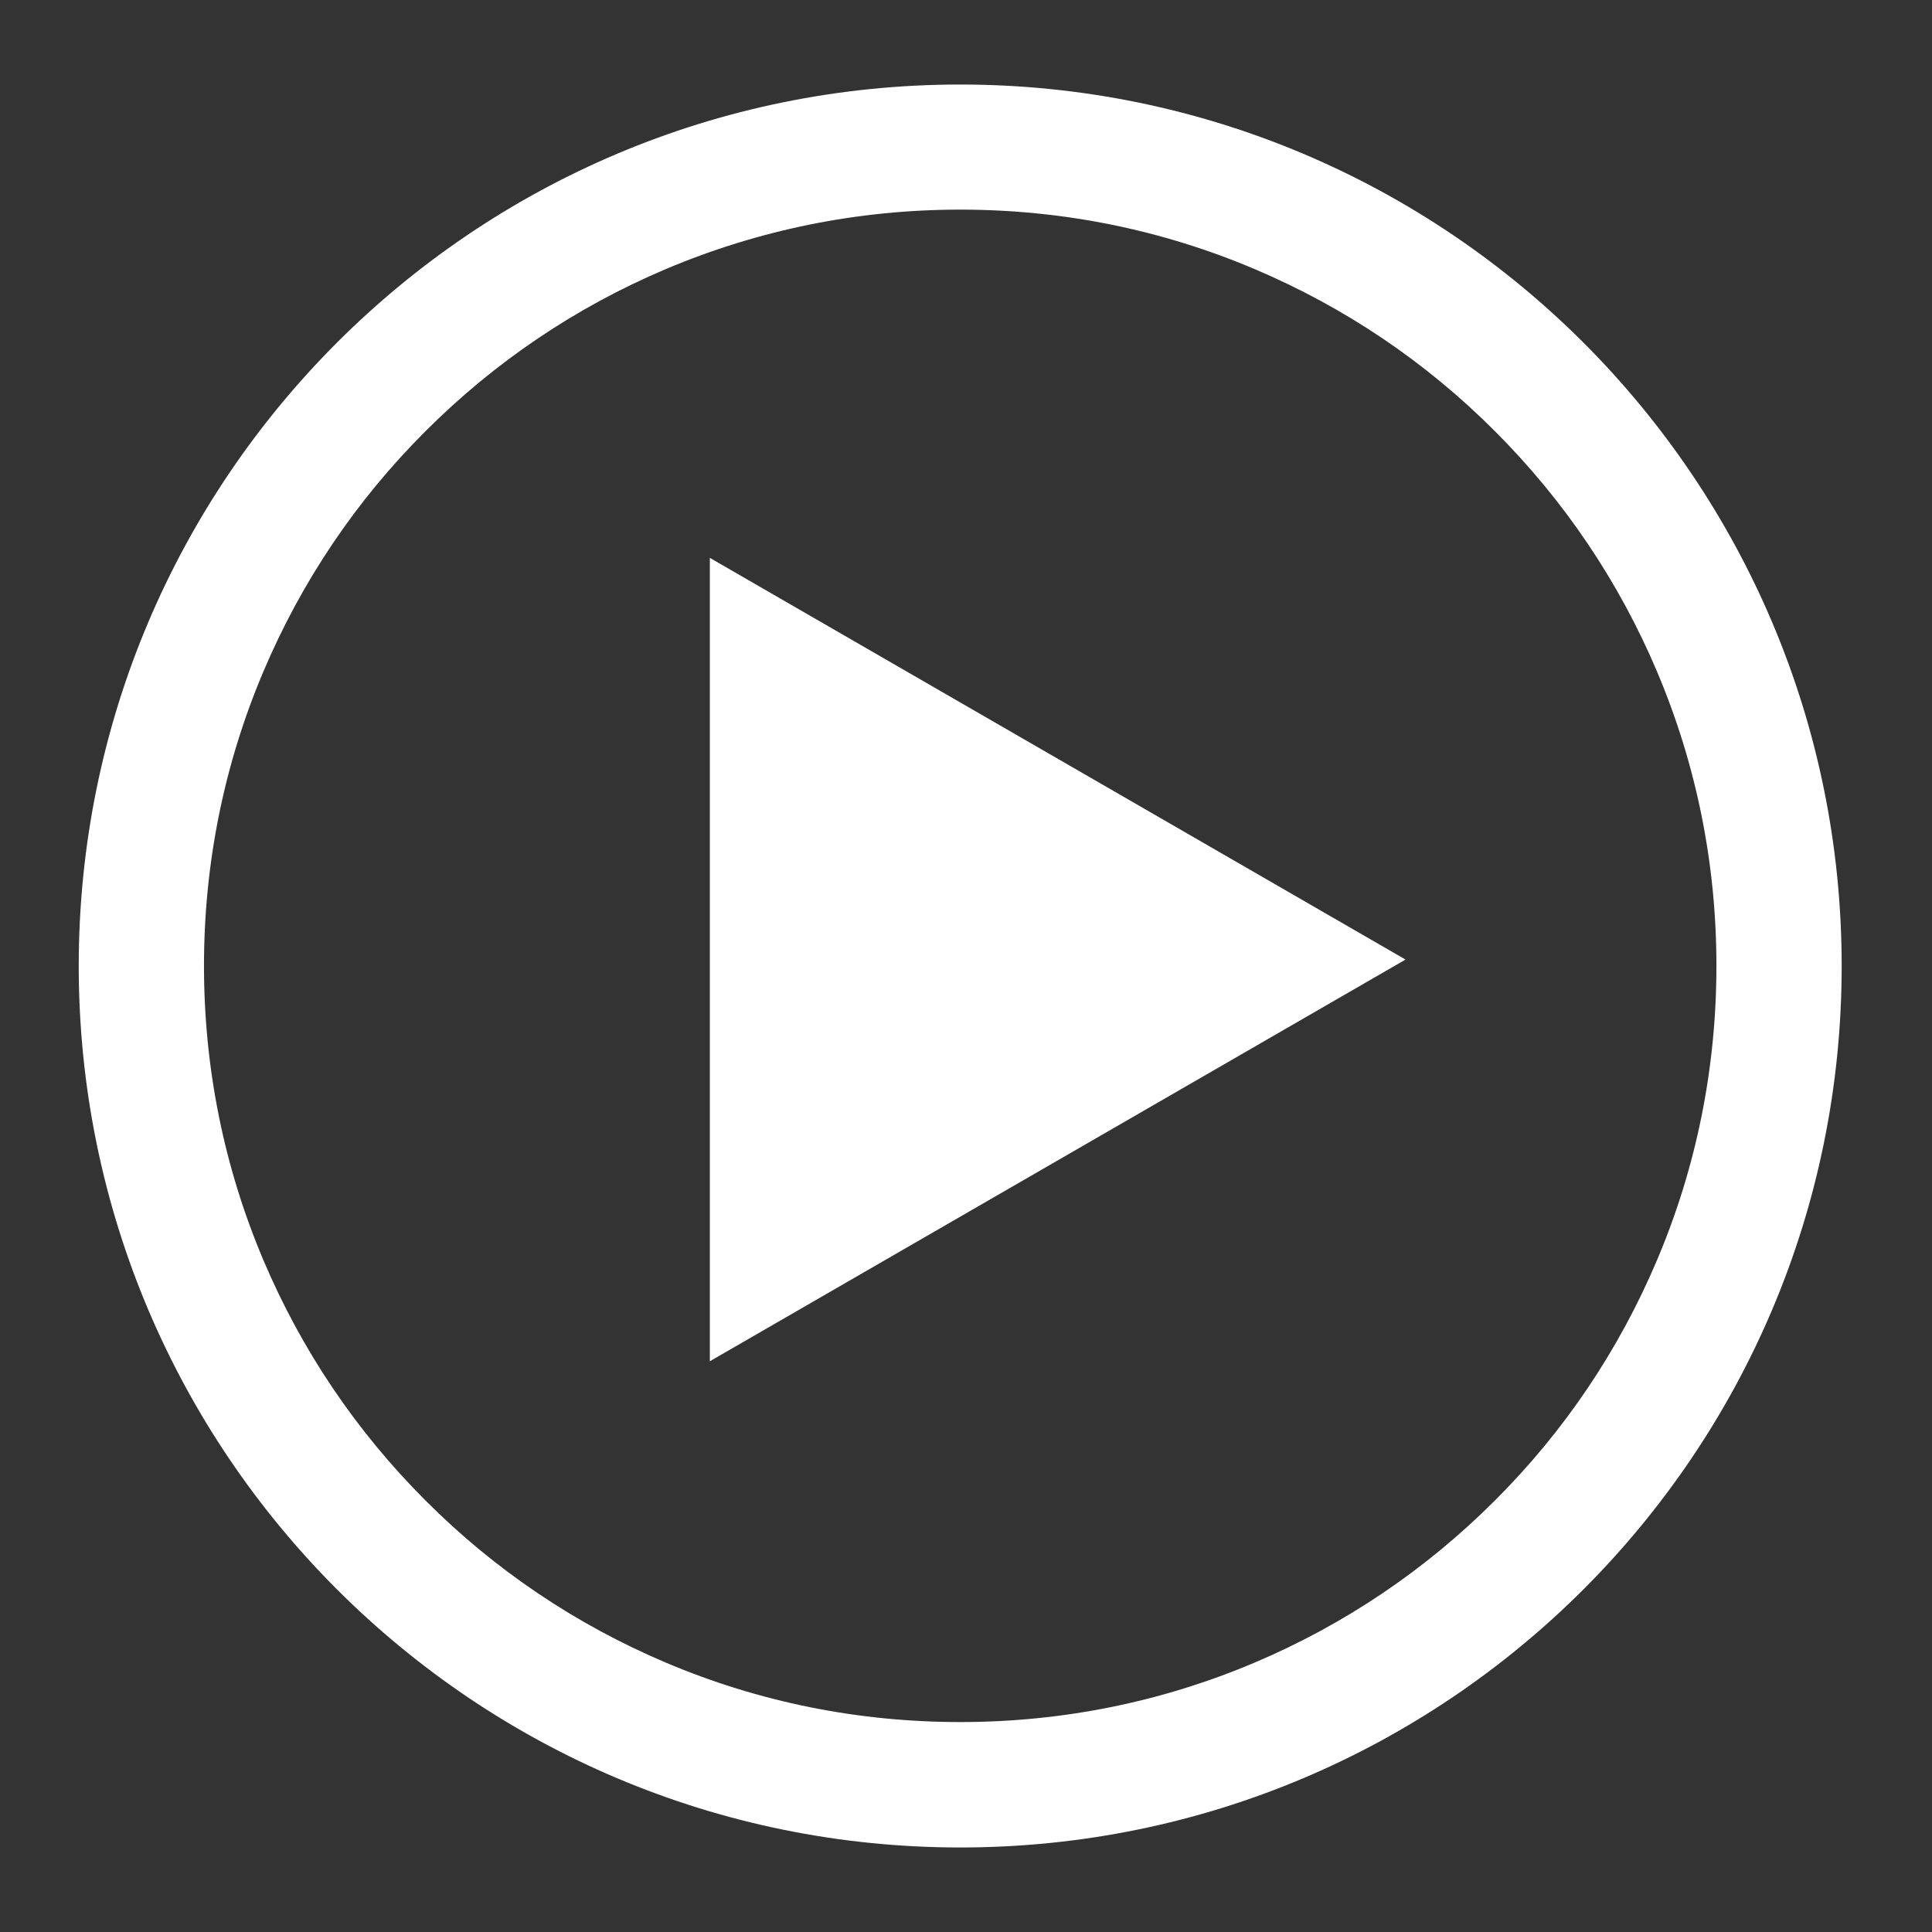 <?xml version="1.0" encoding="utf-8"?>
<!-- Generator: Adobe Illustrator 27.9.4, SVG Export Plug-In . SVG Version: 9.03 Build 54784)  -->
<svg version="1.1" id="Capa_1" xmlns="http://www.w3.org/2000/svg" xmlns:xlink="http://www.w3.org/1999/xlink" x="0px" y="0px"
	 viewBox="0 0 1200 1200" style="enable-background:new 0 0 1200 1200;" xml:space="preserve">
<rect x="0" y="0" width="1200" height="1200" fill="#333333" stroke="none"/>
<style type="text/css">
	.st0{fill:#FFFFFF;}
</style>
<g>
	<path class="st0" d="M596.4,130.2c63.5,0,125,12.4,182.8,36.9c55.9,23.7,106.2,57.5,149.3,100.7c43.2,43.2,77,93.4,100.7,149.3
		c24.5,57.9,36.9,119.4,36.9,182.8s-12.4,125-36.9,182.8c-23.7,55.9-57.5,106.2-100.7,149.3c-43.2,43.2-93.4,77-149.3,100.7
		c-57.9,24.5-119.4,36.9-182.8,36.9s-125-12.4-182.8-36.9C357.7,1009,307.4,975.2,264.3,932c-43.2-43.2-77-93.4-100.7-149.3
		c-24.5-57.9-36.9-119.4-36.9-182.8s12.4-125,36.9-182.8c23.7-55.9,57.5-106.2,100.7-149.3c43.2-43.2,93.4-77,149.3-100.7
		C471.4,142.7,532.9,130.2,596.4,130.2 M596.4,52.5C294,52.5,48.9,297.6,48.9,600s245.1,547.5,547.5,547.5s547.5-245.1,547.5-547.5
		S898.8,52.5,596.4,52.5L596.4,52.5z"/>
	<polygon class="st0" points="873,596 440.9,346.5 440.9,845.5 	"/>
</g>
</svg>
